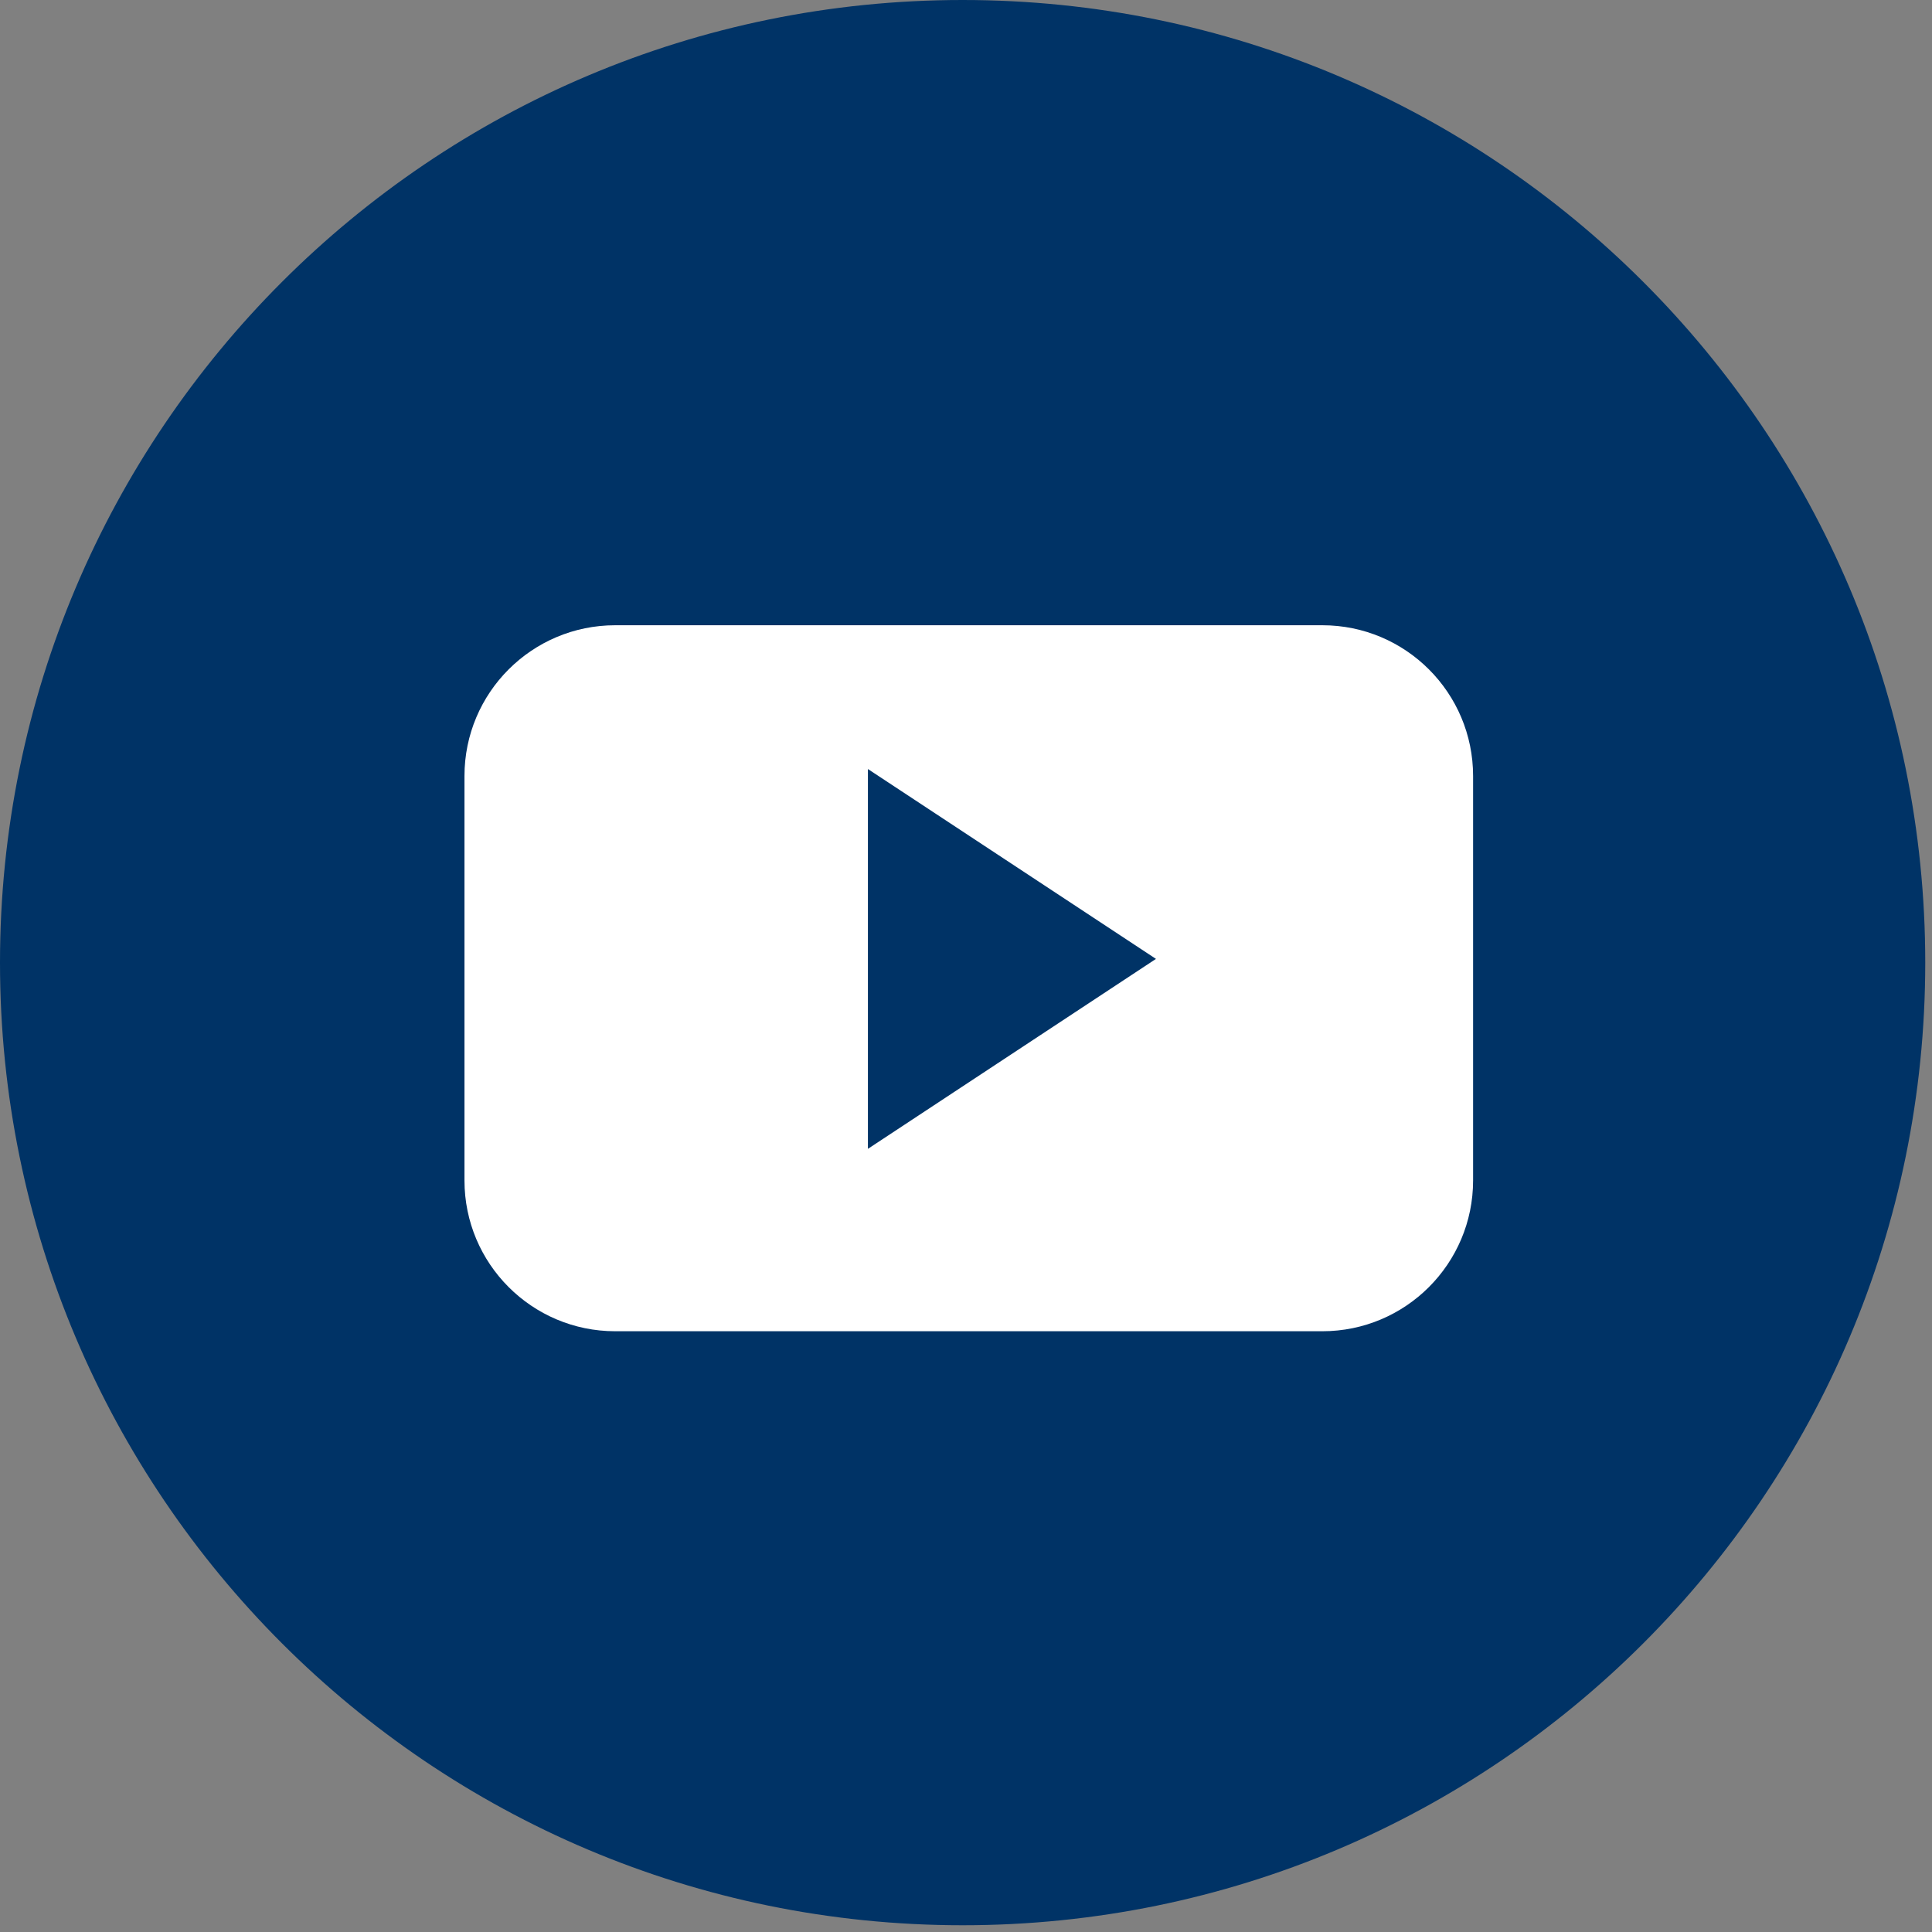 <svg width="83" height="83" viewBox="0 0 83 83" fill="none" xmlns="http://www.w3.org/2000/svg">
<rect x="0" y="0" width="83" height="83" fill="#808080" stroke="none"/>
<path d="M41.355 82.71C64.195 82.71 82.71 64.195 82.71 41.355C82.71 18.515 64.195 0 41.355 0C18.515 0 0 18.515 0 41.355C0 64.195 18.515 82.71 41.355 82.71Z" fill="#003366"/>
<path fill-rule="evenodd" clip-rule="evenodd" d="M63.285 33.339C63.285 29.76 60.386 26.861 56.808 26.861H26.431C22.853 26.861 19.954 29.761 19.954 33.339V50.712C19.954 54.29 22.853 57.191 26.431 57.191H56.808C60.386 57.191 63.285 54.29 63.285 50.712V33.339ZM37.286 49.355V33.038L49.661 41.195L37.286 49.355Z" fill="white"/>
</svg>
